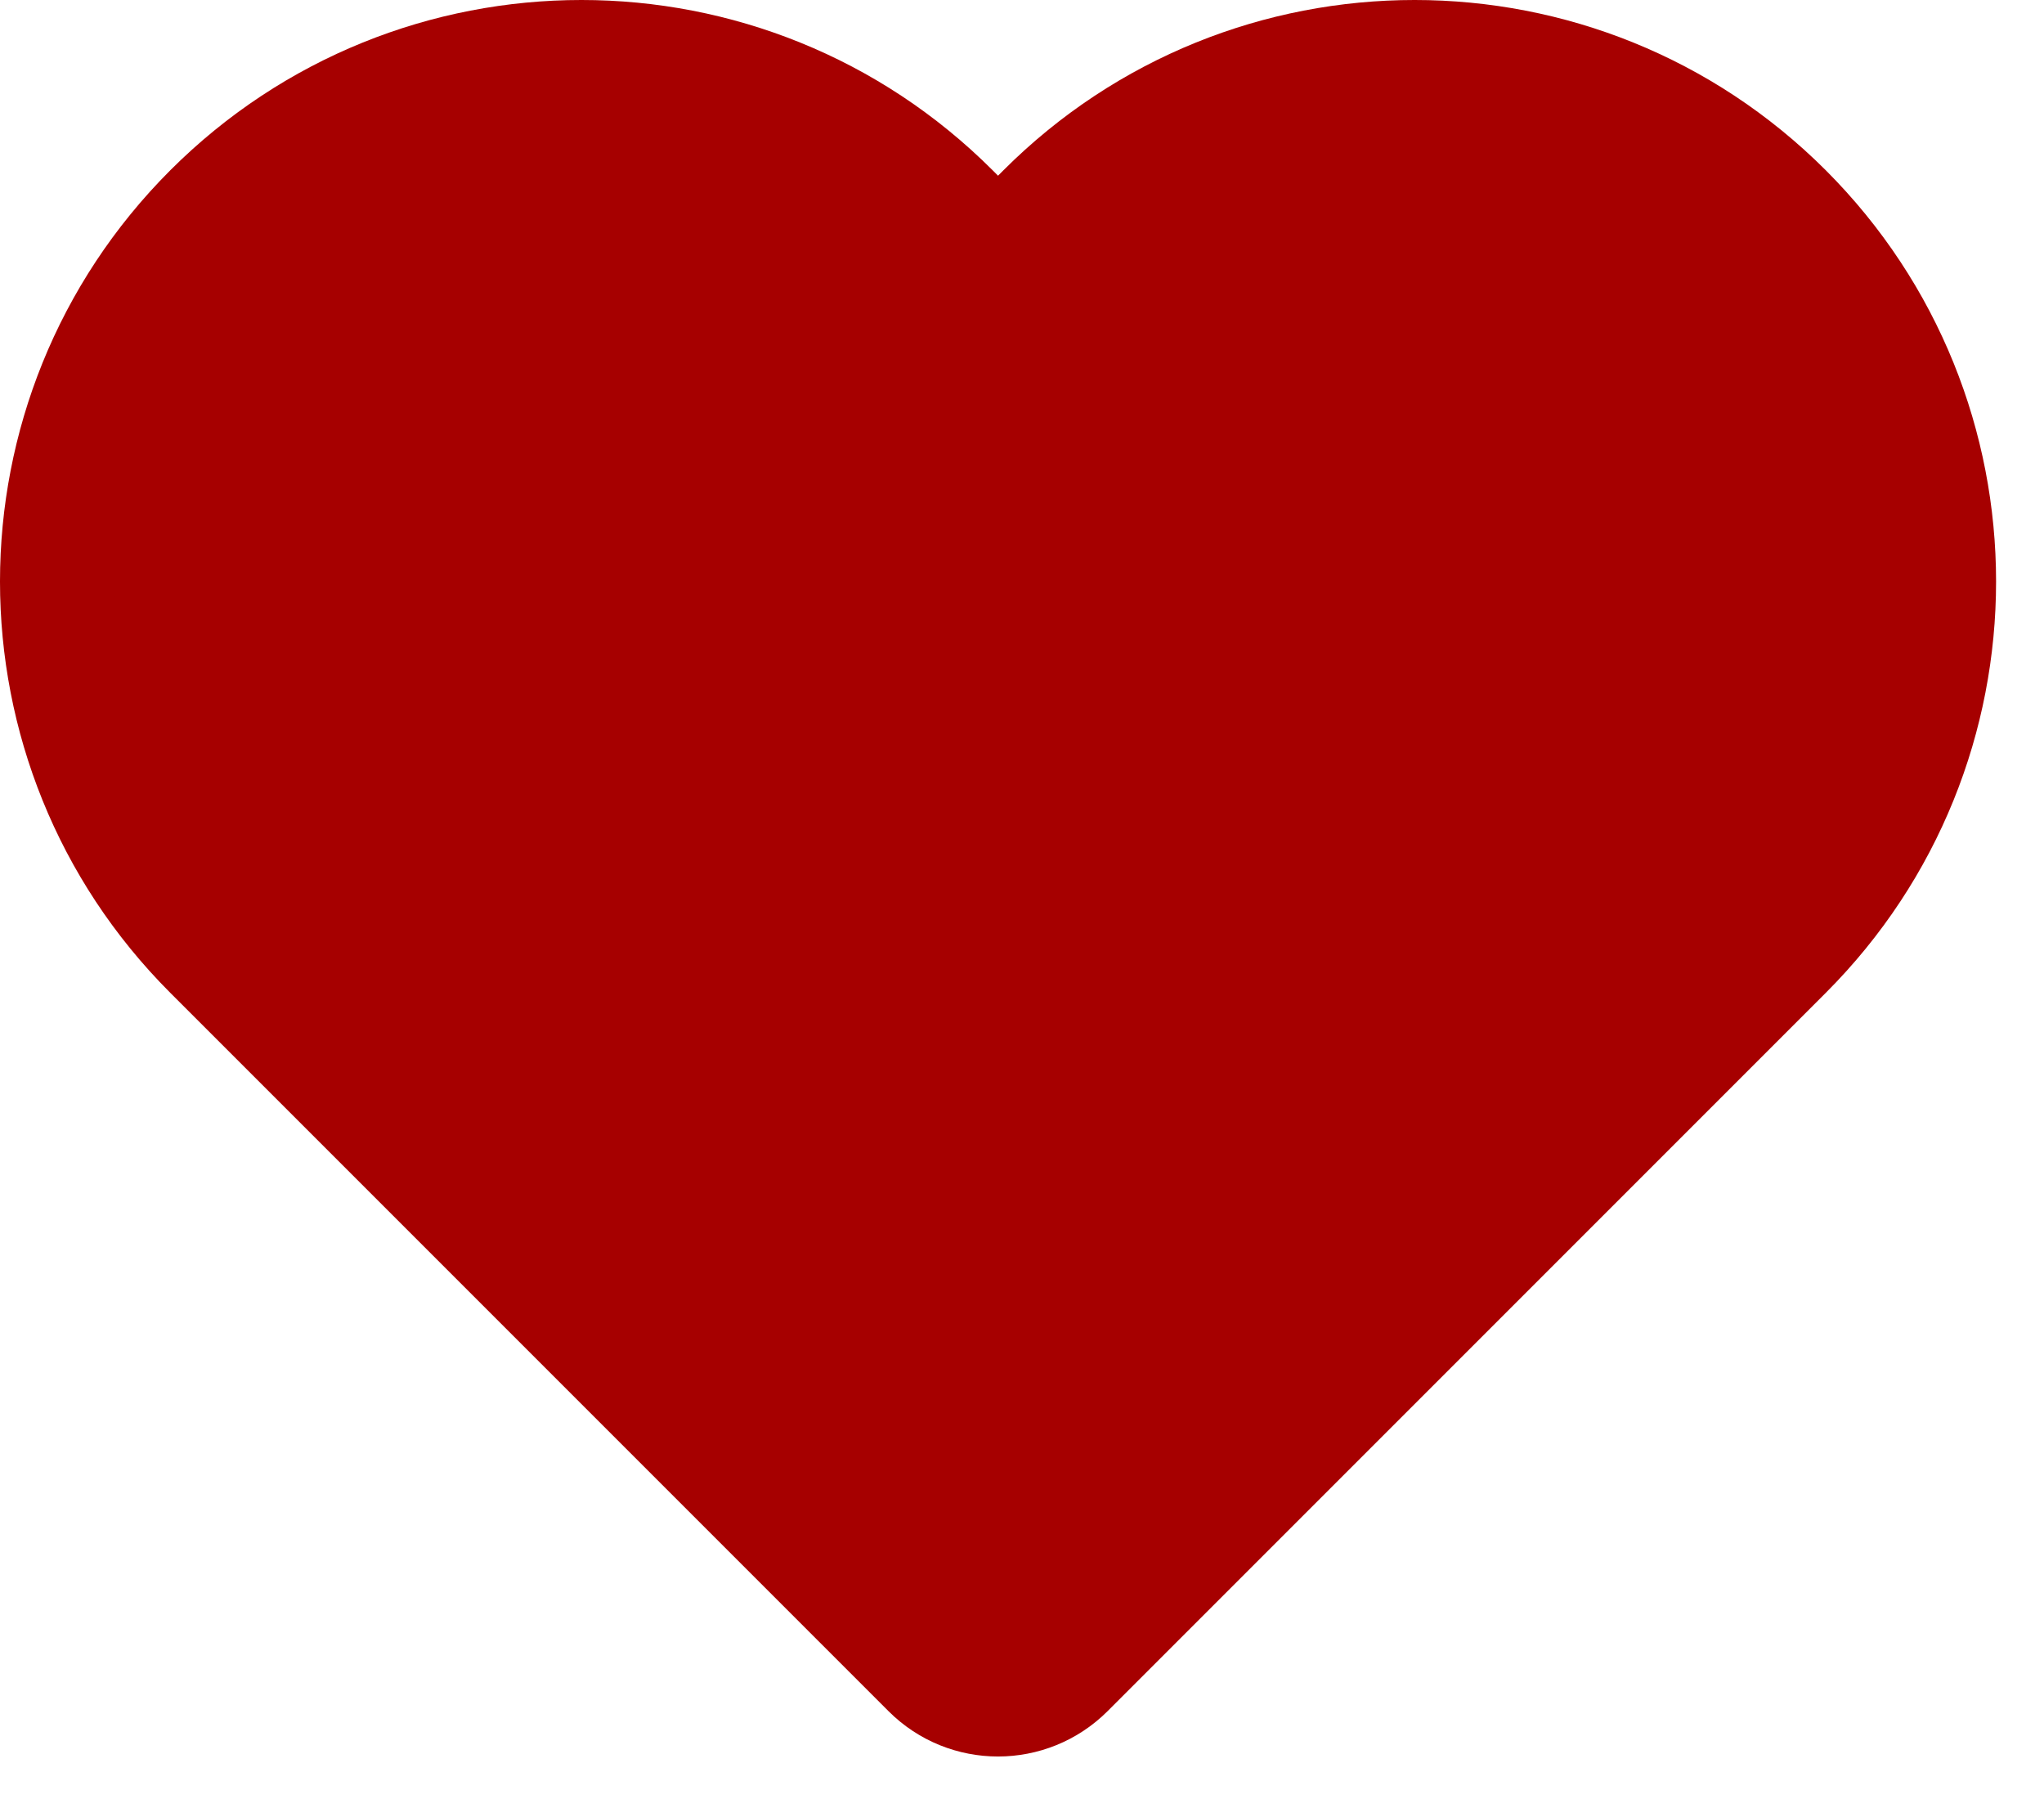 <?xml version="1.0" encoding="UTF-8"?> <svg xmlns="http://www.w3.org/2000/svg" width="18" height="16" viewBox="0 0 18 16" fill="none"><path fill-rule="evenodd" clip-rule="evenodd" d="M15.725 1.853C17.529 3.658 17.529 6.583 15.725 8.388L9.4 14.713C9.062 15.05 8.515 15.05 8.178 14.713L1.853 8.388C0.049 6.583 0.049 3.658 1.853 1.853C3.658 0.049 6.583 0.049 8.388 1.853L8.789 2.255L9.19 1.853C10.995 0.049 13.92 0.049 15.725 1.853Z" fill="#A60000" stroke="#A60000" stroke-linecap="round"></path></svg> 